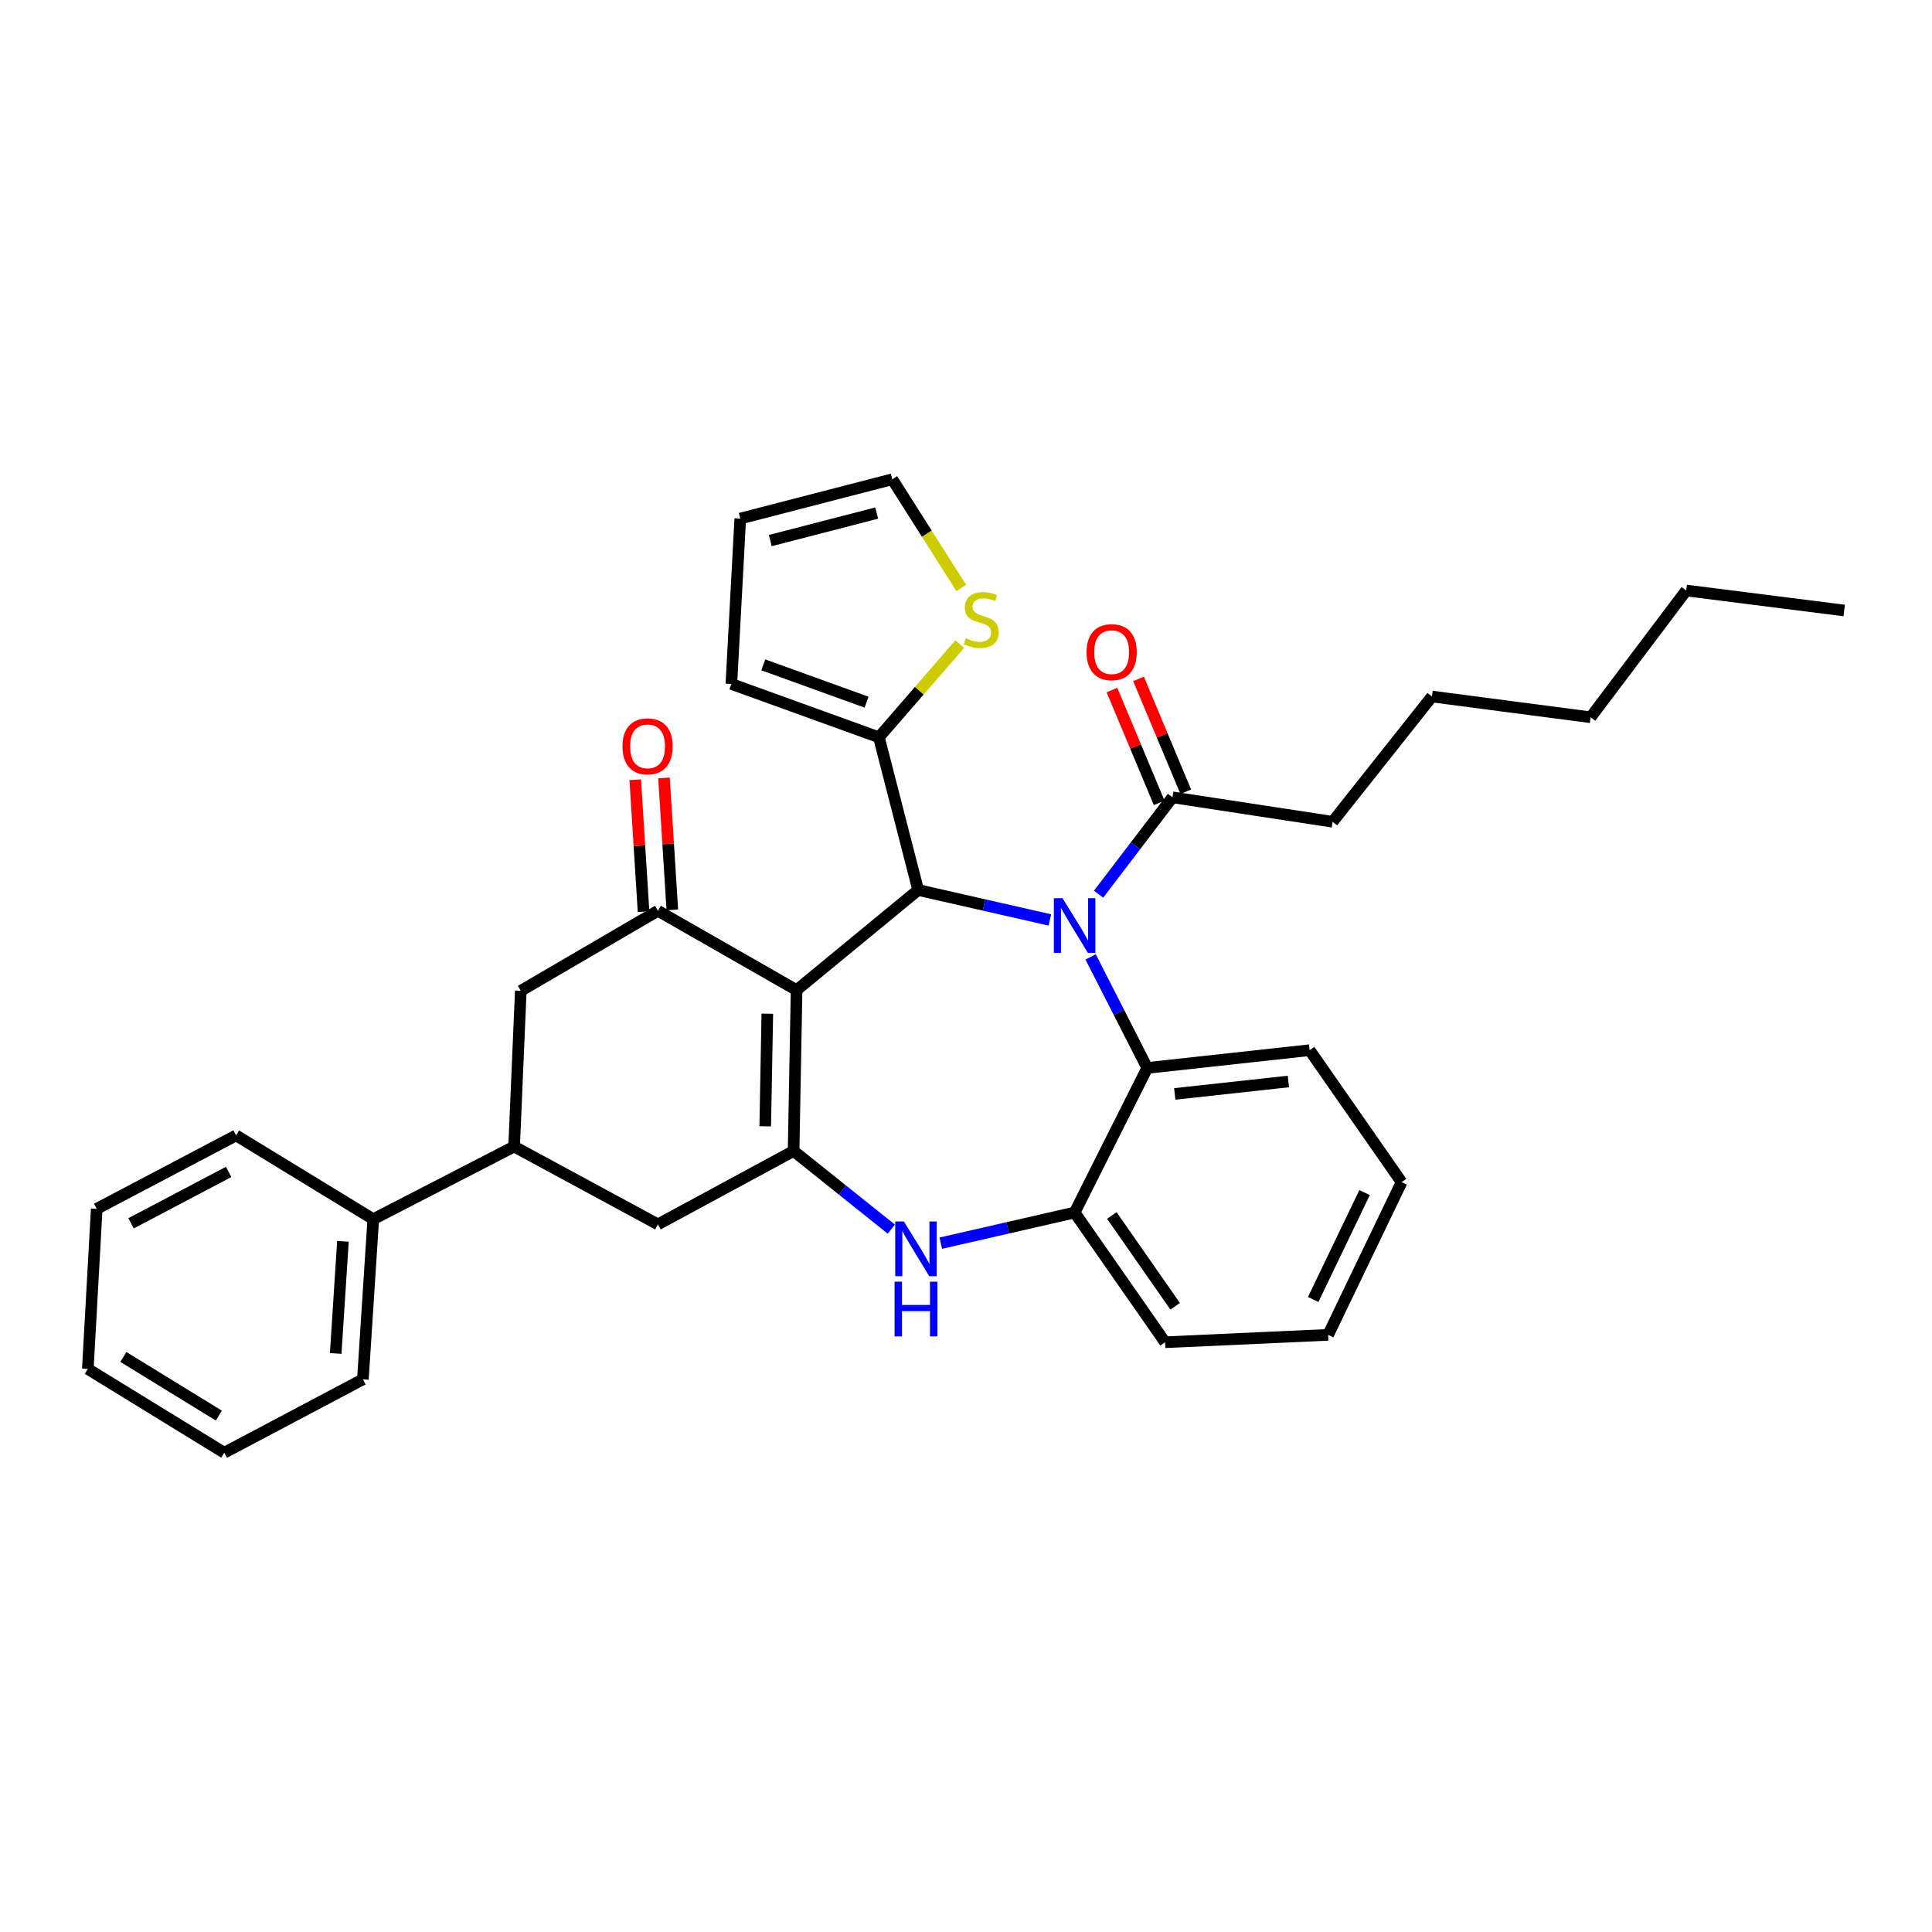 <?xml version='1.0' encoding='iso-8859-1'?>
<svg version='1.1' baseProfile='full'
              xmlns='http://www.w3.org/2000/svg'
                      xmlns:rdkit='http://www.rdkit.org/xml'
                      xmlns:xlink='http://www.w3.org/1999/xlink'
                  xml:space='preserve'
width='1000px' height='1000px' viewBox='0 0 1000 1000'>
<!-- END OF HEADER -->
<rect style='opacity:1.0;fill:#FFFFFF;stroke:none' width='1000' height='1000' x='0' y='0'> </rect>
<path class='bond-1' d='M 412.315,512.473 L 475.244,460.666' style='fill:none;fill-rule:evenodd;stroke:#000000;stroke-width:6px;stroke-linecap:butt;stroke-linejoin:miter;stroke-opacity:1' />
<path class='bond-2' d='M 412.315,512.473 L 410.765,595.749' style='fill:none;fill-rule:evenodd;stroke:#000000;stroke-width:6px;stroke-linecap:butt;stroke-linejoin:miter;stroke-opacity:1' />
<path class='bond-2' d='M 397.167,524.687 L 396.082,582.98' style='fill:none;fill-rule:evenodd;stroke:#000000;stroke-width:6px;stroke-linecap:butt;stroke-linejoin:miter;stroke-opacity:1' />
<path class='bond-3' d='M 412.315,512.473 L 340.542,471.424' style='fill:none;fill-rule:evenodd;stroke:#000000;stroke-width:6px;stroke-linecap:butt;stroke-linejoin:miter;stroke-opacity:1' />
<path class='bond-0' d='M 543.408,476.16 L 509.326,468.413' style='fill:none;fill-rule:evenodd;stroke:#0000FF;stroke-width:6px;stroke-linecap:butt;stroke-linejoin:miter;stroke-opacity:1' />
<path class='bond-0' d='M 509.326,468.413 L 475.244,460.666' style='fill:none;fill-rule:evenodd;stroke:#000000;stroke-width:6px;stroke-linecap:butt;stroke-linejoin:miter;stroke-opacity:1' />
<path class='bond-5' d='M 564.503,495.302 L 579.161,524.035' style='fill:none;fill-rule:evenodd;stroke:#0000FF;stroke-width:6px;stroke-linecap:butt;stroke-linejoin:miter;stroke-opacity:1' />
<path class='bond-5' d='M 579.161,524.035 L 593.818,552.769' style='fill:none;fill-rule:evenodd;stroke:#000000;stroke-width:6px;stroke-linecap:butt;stroke-linejoin:miter;stroke-opacity:1' />
<path class='bond-6' d='M 568.622,462.826 L 587.746,437.761' style='fill:none;fill-rule:evenodd;stroke:#0000FF;stroke-width:6px;stroke-linecap:butt;stroke-linejoin:miter;stroke-opacity:1' />
<path class='bond-6' d='M 587.746,437.761 L 606.871,412.696' style='fill:none;fill-rule:evenodd;stroke:#000000;stroke-width:6px;stroke-linecap:butt;stroke-linejoin:miter;stroke-opacity:1' />
<path class='bond-7' d='M 475.244,460.666 L 454.914,381.617' style='fill:none;fill-rule:evenodd;stroke:#000000;stroke-width:6px;stroke-linecap:butt;stroke-linejoin:miter;stroke-opacity:1' />
<path class='bond-4' d='M 410.765,595.749 L 436.053,615.972' style='fill:none;fill-rule:evenodd;stroke:#000000;stroke-width:6px;stroke-linecap:butt;stroke-linejoin:miter;stroke-opacity:1' />
<path class='bond-4' d='M 436.053,615.972 L 461.341,636.194' style='fill:none;fill-rule:evenodd;stroke:#0000FF;stroke-width:6px;stroke-linecap:butt;stroke-linejoin:miter;stroke-opacity:1' />
<path class='bond-9' d='M 410.765,595.749 L 340.542,633.732' style='fill:none;fill-rule:evenodd;stroke:#000000;stroke-width:6px;stroke-linecap:butt;stroke-linejoin:miter;stroke-opacity:1' />
<path class='bond-11' d='M 340.542,471.424 L 269.557,512.854' style='fill:none;fill-rule:evenodd;stroke:#000000;stroke-width:6px;stroke-linecap:butt;stroke-linejoin:miter;stroke-opacity:1' />
<path class='bond-13' d='M 347.987,470.956 L 345.841,436.803' style='fill:none;fill-rule:evenodd;stroke:#000000;stroke-width:6px;stroke-linecap:butt;stroke-linejoin:miter;stroke-opacity:1' />
<path class='bond-13' d='M 345.841,436.803 L 343.694,402.651' style='fill:none;fill-rule:evenodd;stroke:#FF0000;stroke-width:6px;stroke-linecap:butt;stroke-linejoin:miter;stroke-opacity:1' />
<path class='bond-13' d='M 333.098,471.891 L 330.952,437.739' style='fill:none;fill-rule:evenodd;stroke:#000000;stroke-width:6px;stroke-linecap:butt;stroke-linejoin:miter;stroke-opacity:1' />
<path class='bond-13' d='M 330.952,437.739 L 328.806,403.587' style='fill:none;fill-rule:evenodd;stroke:#FF0000;stroke-width:6px;stroke-linecap:butt;stroke-linejoin:miter;stroke-opacity:1' />
<path class='bond-8' d='M 486.955,643.462 L 521.59,635.531' style='fill:none;fill-rule:evenodd;stroke:#0000FF;stroke-width:6px;stroke-linecap:butt;stroke-linejoin:miter;stroke-opacity:1' />
<path class='bond-8' d='M 521.59,635.531 L 556.225,627.599' style='fill:none;fill-rule:evenodd;stroke:#000000;stroke-width:6px;stroke-linecap:butt;stroke-linejoin:miter;stroke-opacity:1' />
<path class='bond-19' d='M 593.818,552.769 L 677.857,543.569' style='fill:none;fill-rule:evenodd;stroke:#000000;stroke-width:6px;stroke-linecap:butt;stroke-linejoin:miter;stroke-opacity:1' />
<path class='bond-19' d='M 608.047,566.218 L 666.874,559.778' style='fill:none;fill-rule:evenodd;stroke:#000000;stroke-width:6px;stroke-linecap:butt;stroke-linejoin:miter;stroke-opacity:1' />
<path class='bond-34' d='M 593.818,552.769 L 556.225,627.599' style='fill:none;fill-rule:evenodd;stroke:#000000;stroke-width:6px;stroke-linecap:butt;stroke-linejoin:miter;stroke-opacity:1' />
<path class='bond-16' d='M 613.752,409.816 L 601.529,380.61' style='fill:none;fill-rule:evenodd;stroke:#000000;stroke-width:6px;stroke-linecap:butt;stroke-linejoin:miter;stroke-opacity:1' />
<path class='bond-16' d='M 601.529,380.61 L 589.305,351.403' style='fill:none;fill-rule:evenodd;stroke:#FF0000;stroke-width:6px;stroke-linecap:butt;stroke-linejoin:miter;stroke-opacity:1' />
<path class='bond-16' d='M 599.991,415.576 L 587.767,386.369' style='fill:none;fill-rule:evenodd;stroke:#000000;stroke-width:6px;stroke-linecap:butt;stroke-linejoin:miter;stroke-opacity:1' />
<path class='bond-16' d='M 587.767,386.369 L 575.544,357.162' style='fill:none;fill-rule:evenodd;stroke:#FF0000;stroke-width:6px;stroke-linecap:butt;stroke-linejoin:miter;stroke-opacity:1' />
<path class='bond-20' d='M 606.871,412.696 L 689.758,425.352' style='fill:none;fill-rule:evenodd;stroke:#000000;stroke-width:6px;stroke-linecap:butt;stroke-linejoin:miter;stroke-opacity:1' />
<path class='bond-12' d='M 454.914,381.617 L 475.84,357.504' style='fill:none;fill-rule:evenodd;stroke:#000000;stroke-width:6px;stroke-linecap:butt;stroke-linejoin:miter;stroke-opacity:1' />
<path class='bond-12' d='M 475.84,357.504 L 496.765,333.392' style='fill:none;fill-rule:evenodd;stroke:#CCCC00;stroke-width:6px;stroke-linecap:butt;stroke-linejoin:miter;stroke-opacity:1' />
<path class='bond-14' d='M 454.914,381.617 L 378.55,354.01' style='fill:none;fill-rule:evenodd;stroke:#000000;stroke-width:6px;stroke-linecap:butt;stroke-linejoin:miter;stroke-opacity:1' />
<path class='bond-14' d='M 448.532,363.446 L 395.077,344.122' style='fill:none;fill-rule:evenodd;stroke:#000000;stroke-width:6px;stroke-linecap:butt;stroke-linejoin:miter;stroke-opacity:1' />
<path class='bond-21' d='M 556.225,627.599 L 603.042,694.739' style='fill:none;fill-rule:evenodd;stroke:#000000;stroke-width:6px;stroke-linecap:butt;stroke-linejoin:miter;stroke-opacity:1' />
<path class='bond-21' d='M 575.484,629.137 L 608.257,676.135' style='fill:none;fill-rule:evenodd;stroke:#000000;stroke-width:6px;stroke-linecap:butt;stroke-linejoin:miter;stroke-opacity:1' />
<path class='bond-33' d='M 340.542,633.732 L 266.109,593.453' style='fill:none;fill-rule:evenodd;stroke:#000000;stroke-width:6px;stroke-linecap:butt;stroke-linejoin:miter;stroke-opacity:1' />
<path class='bond-10' d='M 266.109,593.453 L 269.557,512.854' style='fill:none;fill-rule:evenodd;stroke:#000000;stroke-width:6px;stroke-linecap:butt;stroke-linejoin:miter;stroke-opacity:1' />
<path class='bond-18' d='M 266.109,593.453 L 193.202,631.047' style='fill:none;fill-rule:evenodd;stroke:#000000;stroke-width:6px;stroke-linecap:butt;stroke-linejoin:miter;stroke-opacity:1' />
<path class='bond-15' d='M 497.542,304.334 L 479.688,276.201' style='fill:none;fill-rule:evenodd;stroke:#CCCC00;stroke-width:6px;stroke-linecap:butt;stroke-linejoin:miter;stroke-opacity:1' />
<path class='bond-15' d='M 479.688,276.201 L 461.835,248.067' style='fill:none;fill-rule:evenodd;stroke:#000000;stroke-width:6px;stroke-linecap:butt;stroke-linejoin:miter;stroke-opacity:1' />
<path class='bond-17' d='M 378.55,354.01 L 383.158,268.413' style='fill:none;fill-rule:evenodd;stroke:#000000;stroke-width:6px;stroke-linecap:butt;stroke-linejoin:miter;stroke-opacity:1' />
<path class='bond-35' d='M 461.835,248.067 L 383.158,268.413' style='fill:none;fill-rule:evenodd;stroke:#000000;stroke-width:6px;stroke-linecap:butt;stroke-linejoin:miter;stroke-opacity:1' />
<path class='bond-35' d='M 453.768,265.562 L 398.695,279.804' style='fill:none;fill-rule:evenodd;stroke:#000000;stroke-width:6px;stroke-linecap:butt;stroke-linejoin:miter;stroke-opacity:1' />
<path class='bond-22' d='M 193.202,631.047 L 187.831,713.95' style='fill:none;fill-rule:evenodd;stroke:#000000;stroke-width:6px;stroke-linecap:butt;stroke-linejoin:miter;stroke-opacity:1' />
<path class='bond-22' d='M 177.509,642.518 L 173.75,700.55' style='fill:none;fill-rule:evenodd;stroke:#000000;stroke-width:6px;stroke-linecap:butt;stroke-linejoin:miter;stroke-opacity:1' />
<path class='bond-23' d='M 193.202,631.047 L 122.208,587.685' style='fill:none;fill-rule:evenodd;stroke:#000000;stroke-width:6px;stroke-linecap:butt;stroke-linejoin:miter;stroke-opacity:1' />
<path class='bond-27' d='M 677.857,543.569 L 725.454,611.877' style='fill:none;fill-rule:evenodd;stroke:#000000;stroke-width:6px;stroke-linecap:butt;stroke-linejoin:miter;stroke-opacity:1' />
<path class='bond-24' d='M 689.758,425.352 L 741.176,360.516' style='fill:none;fill-rule:evenodd;stroke:#000000;stroke-width:6px;stroke-linecap:butt;stroke-linejoin:miter;stroke-opacity:1' />
<path class='bond-28' d='M 603.042,694.739 L 687.454,690.918' style='fill:none;fill-rule:evenodd;stroke:#000000;stroke-width:6px;stroke-linecap:butt;stroke-linejoin:miter;stroke-opacity:1' />
<path class='bond-31' d='M 187.831,713.95 L 116.067,751.933' style='fill:none;fill-rule:evenodd;stroke:#000000;stroke-width:6px;stroke-linecap:butt;stroke-linejoin:miter;stroke-opacity:1' />
<path class='bond-30' d='M 122.208,587.685 L 50.063,625.685' style='fill:none;fill-rule:evenodd;stroke:#000000;stroke-width:6px;stroke-linecap:butt;stroke-linejoin:miter;stroke-opacity:1' />
<path class='bond-30' d='M 118.338,606.584 L 67.837,633.184' style='fill:none;fill-rule:evenodd;stroke:#000000;stroke-width:6px;stroke-linecap:butt;stroke-linejoin:miter;stroke-opacity:1' />
<path class='bond-26' d='M 741.176,360.516 L 823.308,371.265' style='fill:none;fill-rule:evenodd;stroke:#000000;stroke-width:6px;stroke-linecap:butt;stroke-linejoin:miter;stroke-opacity:1' />
<path class='bond-25' d='M 872.794,305.642 L 823.308,371.265' style='fill:none;fill-rule:evenodd;stroke:#000000;stroke-width:6px;stroke-linecap:butt;stroke-linejoin:miter;stroke-opacity:1' />
<path class='bond-29' d='M 872.794,305.642 L 954.545,315.994' style='fill:none;fill-rule:evenodd;stroke:#000000;stroke-width:6px;stroke-linecap:butt;stroke-linejoin:miter;stroke-opacity:1' />
<path class='bond-36' d='M 725.454,611.877 L 687.454,690.918' style='fill:none;fill-rule:evenodd;stroke:#000000;stroke-width:6px;stroke-linecap:butt;stroke-linejoin:miter;stroke-opacity:1' />
<path class='bond-36' d='M 706.309,617.27 L 679.709,672.598' style='fill:none;fill-rule:evenodd;stroke:#000000;stroke-width:6px;stroke-linecap:butt;stroke-linejoin:miter;stroke-opacity:1' />
<path class='bond-32' d='M 50.063,625.685 L 45.455,708.563' style='fill:none;fill-rule:evenodd;stroke:#000000;stroke-width:6px;stroke-linecap:butt;stroke-linejoin:miter;stroke-opacity:1' />
<path class='bond-37' d='M 116.067,751.933 L 45.455,708.563' style='fill:none;fill-rule:evenodd;stroke:#000000;stroke-width:6px;stroke-linecap:butt;stroke-linejoin:miter;stroke-opacity:1' />
<path class='bond-37' d='M 113.283,732.716 L 63.854,702.357' style='fill:none;fill-rule:evenodd;stroke:#000000;stroke-width:6px;stroke-linecap:butt;stroke-linejoin:miter;stroke-opacity:1' />
<path  class='atom-1' d='M 549.965 464.913
L 559.245 479.913
Q 560.165 481.393, 561.645 484.073
Q 563.125 486.753, 563.205 486.913
L 563.205 464.913
L 566.965 464.913
L 566.965 493.233
L 563.085 493.233
L 553.125 476.833
Q 551.965 474.913, 550.725 472.713
Q 549.525 470.513, 549.165 469.833
L 549.165 493.233
L 545.485 493.233
L 545.485 464.913
L 549.965 464.913
' fill='#0000FF'/>
<path  class='atom-5' d='M 467.849 632.244
L 477.129 647.244
Q 478.049 648.724, 479.529 651.404
Q 481.009 654.084, 481.089 654.244
L 481.089 632.244
L 484.849 632.244
L 484.849 660.564
L 480.969 660.564
L 471.009 644.164
Q 469.849 642.244, 468.609 640.044
Q 467.409 637.844, 467.049 637.164
L 467.049 660.564
L 463.369 660.564
L 463.369 632.244
L 467.849 632.244
' fill='#0000FF'/>
<path  class='atom-5' d='M 463.029 663.396
L 466.869 663.396
L 466.869 675.436
L 481.349 675.436
L 481.349 663.396
L 485.189 663.396
L 485.189 691.716
L 481.349 691.716
L 481.349 678.636
L 466.869 678.636
L 466.869 691.716
L 463.029 691.716
L 463.029 663.396
' fill='#0000FF'/>
<path  class='atom-13' d='M 499.865 330.322
Q 500.185 330.442, 501.505 331.002
Q 502.825 331.562, 504.265 331.922
Q 505.745 332.242, 507.185 332.242
Q 509.865 332.242, 511.425 330.962
Q 512.985 329.642, 512.985 327.362
Q 512.985 325.802, 512.185 324.842
Q 511.425 323.882, 510.225 323.362
Q 509.025 322.842, 507.025 322.242
Q 504.505 321.482, 502.985 320.762
Q 501.505 320.042, 500.425 318.522
Q 499.385 317.002, 499.385 314.442
Q 499.385 310.882, 501.785 308.682
Q 504.225 306.482, 509.025 306.482
Q 512.305 306.482, 516.025 308.042
L 515.105 311.122
Q 511.705 309.722, 509.145 309.722
Q 506.385 309.722, 504.865 310.882
Q 503.345 312.002, 503.385 313.962
Q 503.385 315.482, 504.145 316.402
Q 504.945 317.322, 506.065 317.842
Q 507.225 318.362, 509.145 318.962
Q 511.705 319.762, 513.225 320.562
Q 514.745 321.362, 515.825 323.002
Q 516.945 324.602, 516.945 327.362
Q 516.945 331.282, 514.305 333.402
Q 511.705 335.482, 507.345 335.482
Q 504.825 335.482, 502.905 334.922
Q 501.025 334.402, 498.785 333.482
L 499.865 330.322
' fill='#CCCC00'/>
<path  class='atom-14' d='M 322.188 386.305
Q 322.188 379.505, 325.548 375.705
Q 328.908 371.905, 335.188 371.905
Q 341.468 371.905, 344.828 375.705
Q 348.188 379.505, 348.188 386.305
Q 348.188 393.185, 344.788 397.105
Q 341.388 400.985, 335.188 400.985
Q 328.948 400.985, 325.548 397.105
Q 322.188 393.225, 322.188 386.305
M 335.188 397.785
Q 339.508 397.785, 341.828 394.905
Q 344.188 391.985, 344.188 386.305
Q 344.188 380.745, 341.828 377.945
Q 339.508 375.105, 335.188 375.105
Q 330.868 375.105, 328.508 377.905
Q 326.188 380.705, 326.188 386.305
Q 326.188 392.025, 328.508 394.905
Q 330.868 397.785, 335.188 397.785
' fill='#FF0000'/>
<path  class='atom-17' d='M 562.394 337.564
Q 562.394 330.764, 565.754 326.964
Q 569.114 323.164, 575.394 323.164
Q 581.674 323.164, 585.034 326.964
Q 588.394 330.764, 588.394 337.564
Q 588.394 344.444, 584.994 348.364
Q 581.594 352.244, 575.394 352.244
Q 569.154 352.244, 565.754 348.364
Q 562.394 344.484, 562.394 337.564
M 575.394 349.044
Q 579.714 349.044, 582.034 346.164
Q 584.394 343.244, 584.394 337.564
Q 584.394 332.004, 582.034 329.204
Q 579.714 326.364, 575.394 326.364
Q 571.074 326.364, 568.714 329.164
Q 566.394 331.964, 566.394 337.564
Q 566.394 343.284, 568.714 346.164
Q 571.074 349.044, 575.394 349.044
' fill='#FF0000'/>
</svg>
